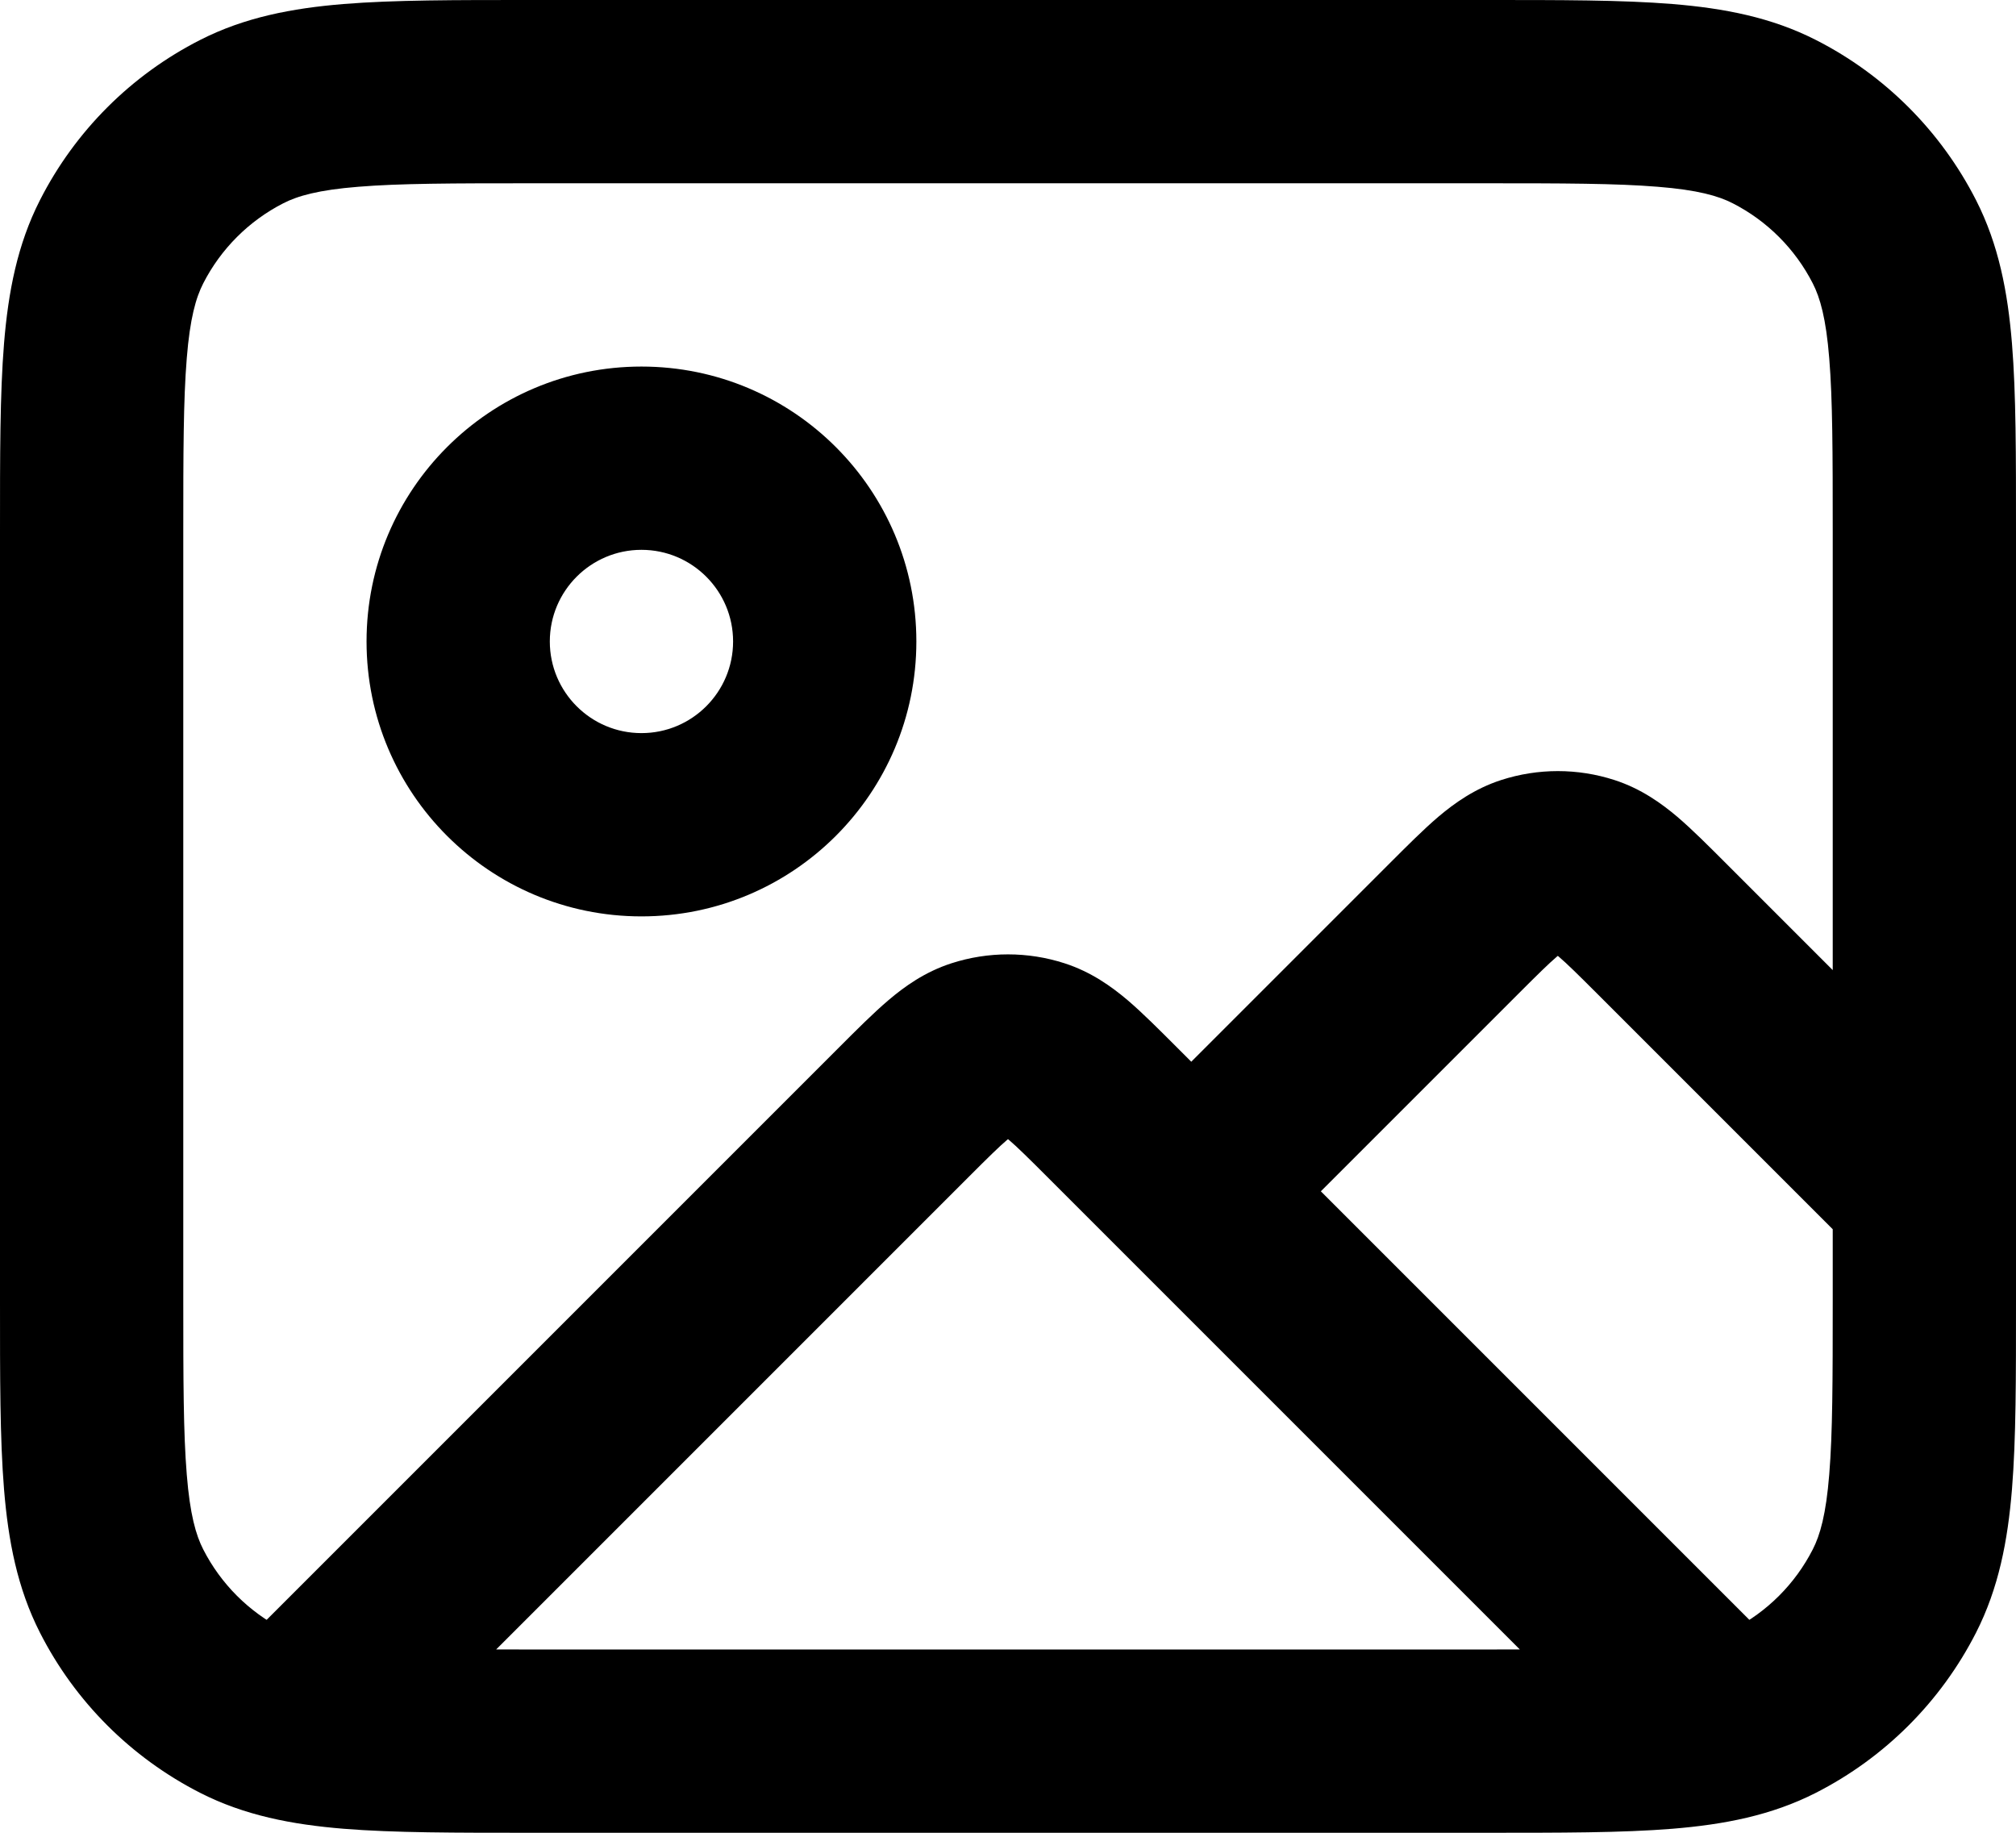<?xml version="1.0" encoding="utf-8"?>
<svg xmlns="http://www.w3.org/2000/svg" fill="none" height="100%" overflow="visible" preserveAspectRatio="none" style="display: block;" viewBox="0 0 22 20" width="100%">
<path d="M2.565 18.021C2.174 18.411 2.174 19.044 2.565 19.435C2.956 19.826 3.589 19.826 3.979 19.435L3.272 18.728L2.565 18.021ZM9.869 12.131L10.576 12.838L10.576 12.838L9.869 12.131ZM12.131 12.131L11.424 12.838L11.424 12.838L12.131 12.131ZM17.977 19.391C18.367 19.782 19 19.782 19.391 19.391C19.782 19 19.782 18.367 19.391 17.977L18.684 18.684L17.977 19.391ZM10.691 11.463L10.382 10.512L10.382 10.512L10.691 11.463ZM11.309 11.463L11.618 10.512L11.618 10.512L11.309 11.463ZM15.869 10.131L15.162 9.424L15.162 9.424L15.869 10.131ZM12.293 12.293C11.902 12.683 11.902 13.317 12.293 13.707C12.683 14.098 13.317 14.098 13.707 13.707L13 13L12.293 12.293ZM20.293 13.707C20.683 14.098 21.317 14.098 21.707 13.707C22.098 13.317 22.098 12.683 21.707 12.293L21 13L20.293 13.707ZM18.131 10.131L18.838 9.424L18.838 9.424L18.131 10.131ZM16.691 9.463L16.382 8.512L16.382 8.512L16.691 9.463ZM17.309 9.463L17.618 8.512L17.618 8.512L17.309 9.463ZM2.638 18.673L2.184 19.564L2.638 18.673ZM1.327 17.362L0.436 17.816L1.327 17.362ZM20.673 17.362L21.564 17.816L20.673 17.362ZM19.362 18.673L19.816 19.564L19.362 18.673ZM19.362 1.327L19.816 0.436L19.362 1.327ZM20.673 2.638L21.564 2.184L20.673 2.638ZM2.638 1.327L2.184 0.436L2.638 1.327ZM1.327 2.638L0.436 2.184L1.327 2.638ZM3.272 18.728L3.979 19.435L10.576 12.838L9.869 12.131L9.162 11.424L2.565 18.021L3.272 18.728ZM12.131 12.131L11.424 12.838L17.977 19.391L18.684 18.684L19.391 17.977L12.838 11.424L12.131 12.131ZM9.869 12.131L10.576 12.838C10.785 12.629 10.901 12.515 10.99 12.439C11.07 12.371 11.061 12.394 11 12.414L10.691 11.463L10.382 10.512C10.092 10.606 9.87 10.766 9.696 10.914C9.53 11.055 9.348 11.238 9.162 11.424L9.869 12.131ZM12.131 12.131L12.838 11.424C12.652 11.238 12.47 11.055 12.305 10.914C12.13 10.766 11.908 10.606 11.618 10.512L11.309 11.463L11 12.414C10.939 12.394 10.93 12.371 11.01 12.439C11.099 12.515 11.215 12.629 11.424 12.838L12.131 12.131ZM10.691 11.463L11 12.414L11 12.414L11.309 11.463L11.618 10.512C11.216 10.382 10.784 10.382 10.382 10.512L10.691 11.463ZM9 7H8C8 7.552 7.552 8 7 8V9V10C8.657 10 10 8.657 10 7H9ZM7 9V8C6.448 8 6 7.552 6 7H5H4C4 8.657 5.343 10 7 10V9ZM5 7H6C6 6.448 6.448 6 7 6V5V4C5.343 4 4 5.343 4 7H5ZM7 5V6C7.552 6 8 6.448 8 7H9H10C10 5.343 8.657 4 7 4V5ZM15.869 10.131L15.162 9.424L12.293 12.293L13 13L13.707 13.707L16.576 10.838L15.869 10.131ZM21 13L21.707 12.293L18.838 9.424L18.131 10.131L17.424 10.838L20.293 13.707L21 13ZM15.869 10.131L16.576 10.838C16.785 10.629 16.901 10.515 16.99 10.439C17.07 10.371 17.061 10.394 17 10.414L16.691 9.463L16.382 8.512C16.092 8.606 15.87 8.766 15.695 8.914C15.53 9.055 15.348 9.238 15.162 9.424L15.869 10.131ZM18.131 10.131L18.838 9.424C18.652 9.238 18.47 9.055 18.305 8.914C18.13 8.766 17.908 8.606 17.618 8.512L17.309 9.463L17 10.414C16.939 10.394 16.93 10.371 17.01 10.439C17.099 10.515 17.215 10.629 17.424 10.838L18.131 10.131ZM16.691 9.463L17 10.414L17 10.414L17.309 9.463L17.618 8.512C17.216 8.382 16.784 8.382 16.382 8.512L16.691 9.463ZM5.8 1V2H16.2V1V0H5.8V1ZM21 5.8H20V14.2H21H22V5.8H21ZM16.2 19V18H5.8V19V20H16.2V19ZM1 14.2H2V5.8H1H0V14.2H1ZM5.8 19V18C4.943 18 4.361 17.999 3.911 17.962C3.473 17.927 3.248 17.862 3.092 17.782L2.638 18.673L2.184 19.564C2.669 19.811 3.186 19.91 3.748 19.956C4.299 20.001 4.976 20 5.8 20V19ZM1 14.2H0C0 15.024 -0.001 15.701 0.044 16.252C0.09 16.814 0.189 17.331 0.436 17.816L1.327 17.362L2.218 16.908C2.138 16.752 2.073 16.527 2.038 16.089C2.001 15.639 2 15.057 2 14.2H1ZM2.638 18.673L3.092 17.782C2.716 17.59 2.41 17.284 2.218 16.908L1.327 17.362L0.436 17.816C0.819 18.569 1.431 19.18 2.184 19.564L2.638 18.673ZM21 14.2H20C20 15.057 19.999 15.639 19.962 16.089C19.927 16.527 19.862 16.752 19.782 16.908L20.673 17.362L21.564 17.816C21.811 17.331 21.91 16.814 21.956 16.252C22.001 15.701 22 15.024 22 14.2H21ZM16.2 19V20C17.024 20 17.701 20.001 18.252 19.956C18.814 19.91 19.331 19.811 19.816 19.564L19.362 18.673L18.908 17.782C18.752 17.862 18.527 17.927 18.089 17.962C17.639 17.999 17.057 18 16.2 18V19ZM20.673 17.362L19.782 16.908C19.59 17.284 19.284 17.59 18.908 17.782L19.362 18.673L19.816 19.564C20.569 19.18 21.18 18.569 21.564 17.816L20.673 17.362ZM16.2 1V2C17.057 2 17.639 2.001 18.089 2.038C18.527 2.073 18.752 2.138 18.908 2.218L19.362 1.327L19.816 0.436C19.331 0.189 18.814 0.09 18.252 0.044C17.701 -0.001 17.024 0 16.2 0V1ZM21 5.8H22C22 4.976 22.001 4.299 21.956 3.748C21.91 3.186 21.811 2.669 21.564 2.184L20.673 2.638L19.782 3.092C19.862 3.248 19.927 3.473 19.962 3.911C19.999 4.361 20 4.943 20 5.8H21ZM19.362 1.327L18.908 2.218C19.284 2.41 19.59 2.716 19.782 3.092L20.673 2.638L21.564 2.184C21.18 1.431 20.569 0.819 19.816 0.436L19.362 1.327ZM5.8 1V0C4.976 0 4.299 -0.001 3.748 0.044C3.186 0.09 2.669 0.189 2.184 0.436L2.638 1.327L3.092 2.218C3.248 2.138 3.473 2.073 3.911 2.038C4.361 2.001 4.943 2 5.8 2V1ZM1 5.8H2C2 4.943 2.001 4.361 2.038 3.911C2.073 3.473 2.138 3.248 2.218 3.092L1.327 2.638L0.436 2.184C0.189 2.669 0.09 3.186 0.044 3.748C-0.001 4.299 0 4.976 0 5.8H1ZM2.638 1.327L2.184 0.436C1.431 0.819 0.819 1.431 0.436 2.184L1.327 2.638L2.218 3.092C2.41 2.716 2.716 2.41 3.092 2.218L2.638 1.327Z" fill="black" id="Icon"/>
</svg>